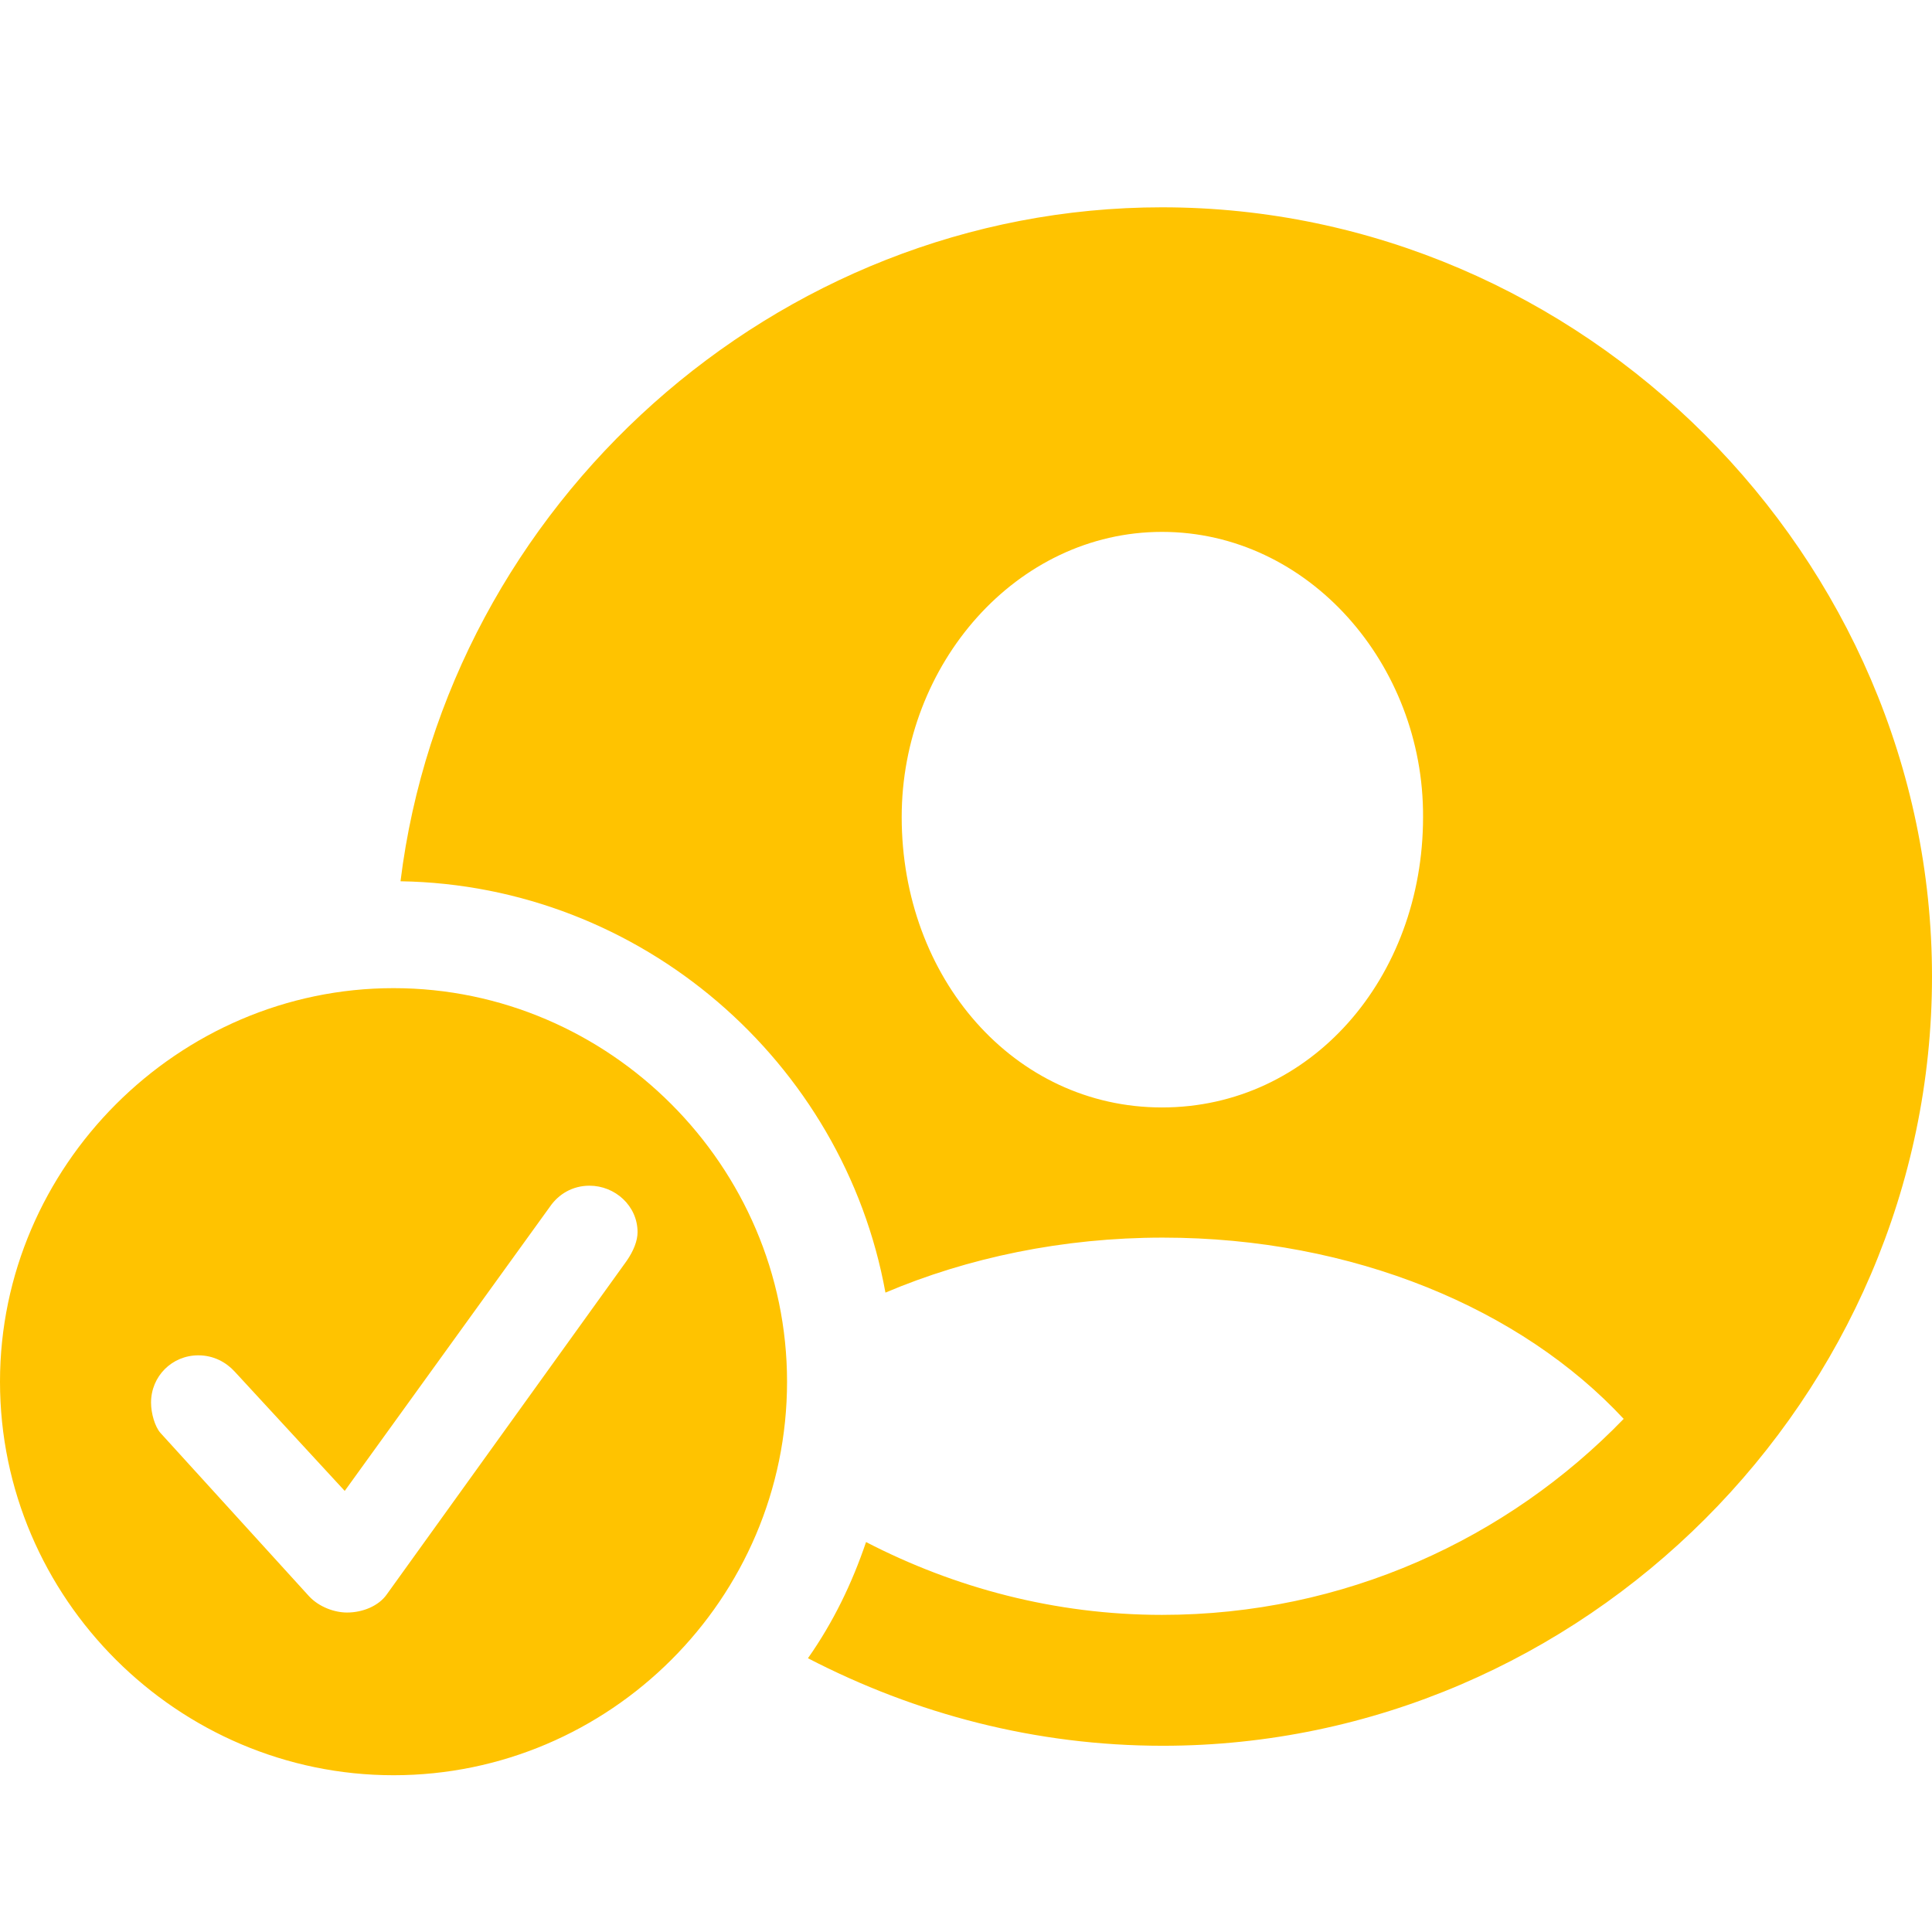 <svg xmlns="http://www.w3.org/2000/svg" viewBox="0 0 56 56" height="800px" width="800px" fill="#FFC300">

<g stroke-width="0" id="SVGRepo_bgCarrier"></g>

<g stroke-linejoin="round" stroke-linecap="round" id="SVGRepo_tracerCarrier"></g>

<g id="SVGRepo_iconCarrier">

<path d="M 33.703 50.602 C 45.896 50.602 56 40.498 56 28.306 C 56 16.136 45.873 6.009 33.681 6.009 C 22.454 6.009 12.956 14.654 11.609 25.544 C 18.592 25.656 24.452 30.776 25.665 37.467 C 28.045 36.456 30.807 35.873 33.703 35.873 C 39.227 35.873 44.099 37.938 47.063 41.127 C 43.695 44.607 38.958 46.808 33.681 46.808 C 30.582 46.808 27.663 46.022 25.103 44.697 C 24.699 45.887 24.16 47.01 23.419 48.065 C 26.541 49.682 30.021 50.602 33.703 50.602 Z M 33.681 32.1 C 29.392 32.1 26.136 28.351 26.136 23.68 C 26.136 19.257 29.459 15.417 33.681 15.417 C 37.925 15.417 41.27 19.257 41.248 23.68 C 41.248 28.351 37.992 32.1 33.681 32.1 Z M 11.407 51.456 C 17.671 51.456 22.813 46.336 22.813 40.049 C 22.813 33.807 17.671 28.642 11.407 28.642 C 5.164 28.642 0 33.807 0 40.049 C 0 46.336 5.164 51.456 11.407 51.456 Z M 10.059 46.74 C 9.7 46.74 9.251 46.583 8.959 46.269 L 4.648 41.531 C 4.491 41.351 4.378 40.97 4.378 40.655 C 4.378 39.892 4.985 39.285 5.748 39.285 C 6.197 39.285 6.556 39.488 6.803 39.757 L 9.992 43.215 L 15.942 34.974 C 16.189 34.615 16.593 34.368 17.087 34.368 C 17.828 34.368 18.48 34.952 18.48 35.715 C 18.48 35.962 18.367 36.254 18.165 36.546 L 11.204 46.224 C 10.98 46.538 10.531 46.74 10.059 46.74 Z"></path>

</g>

</svg>